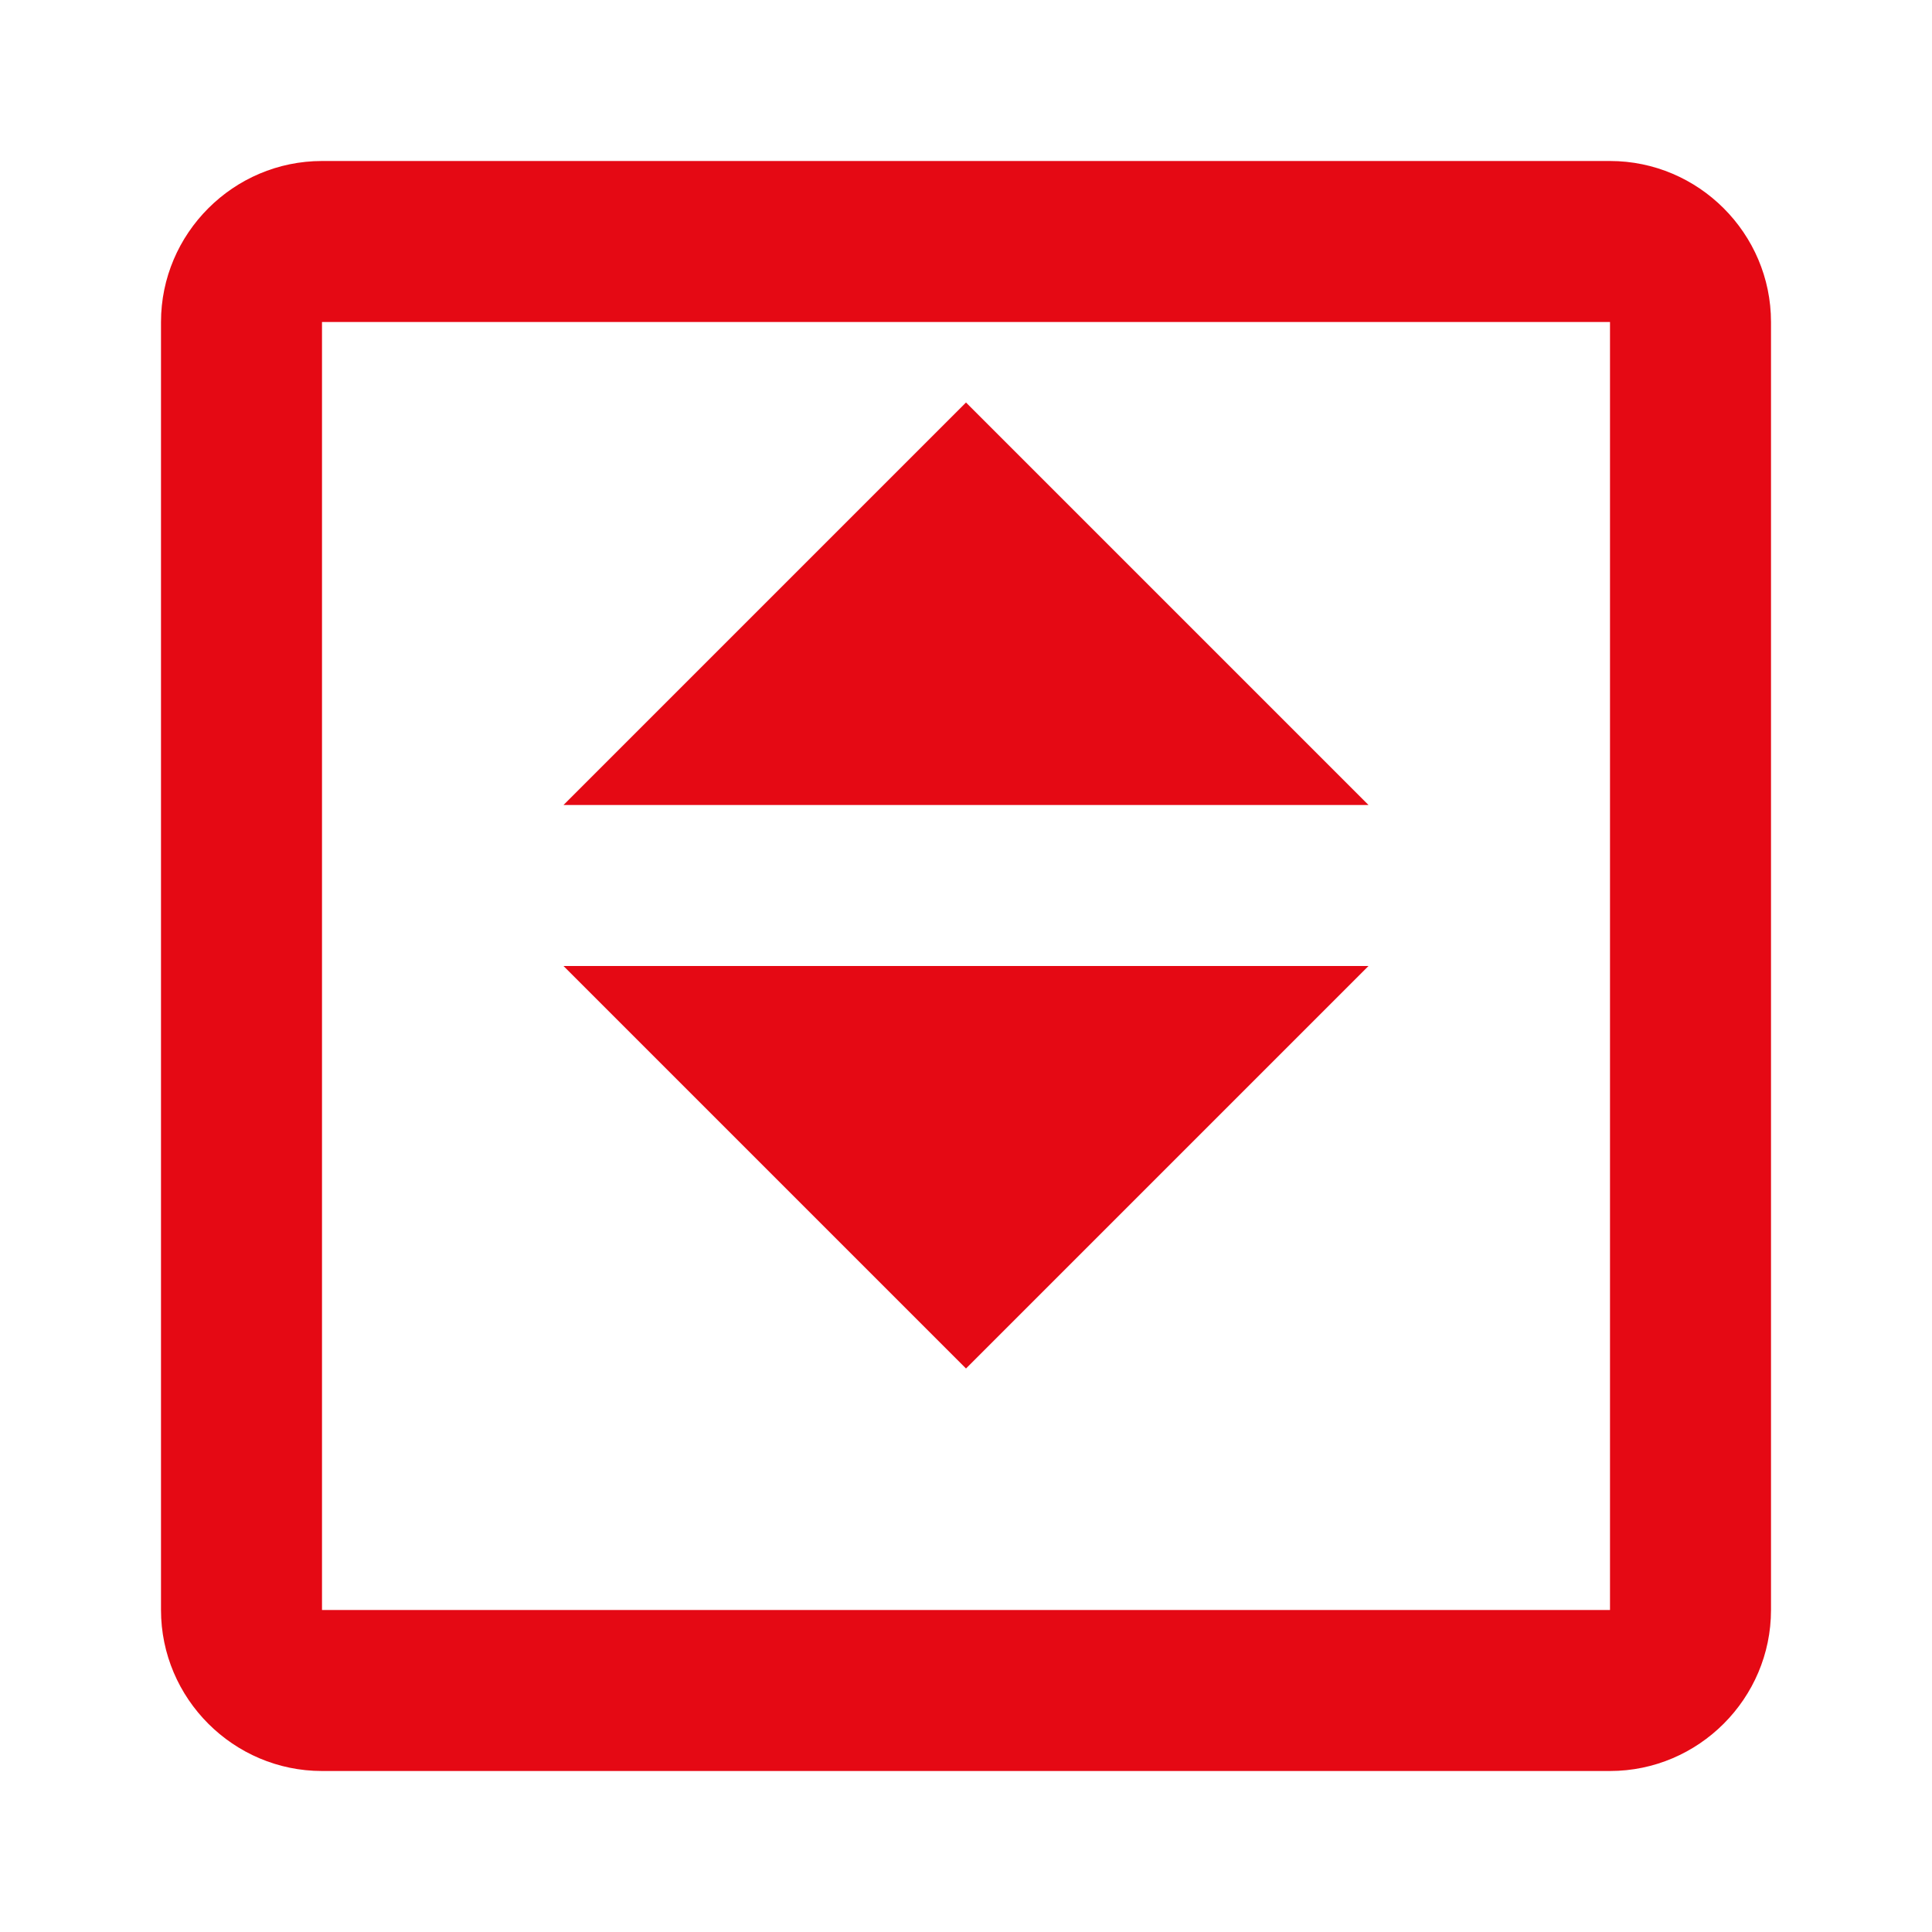 <?xml version="1.0" encoding="UTF-8"?>
<svg width="24px" height="24px" viewBox="0 0 24 24" version="1.1" xmlns="http://www.w3.org/2000/svg">
    <g stroke="none" stroke-width="1" fill="none" fill-rule="evenodd">
        <path d="M18,4 L20,4 L20,20 L4,20 L4,4 L18,4 Z M18,2 L4,2 C2.9,2 2,2.9 2,4 L2,20 C2,21.1 2.9,22 4,22 L20,22 C21.1,22 22,21.1 22,20 L22,4 C22,2.9 21.1,2 20,2 L18,2 Z M12,17 L17,12 L7,12 L12,17 Z M7,10 L17,10 L12,5 L7,10 Z" fill="#E50914" fill-rule="nonzero"></path>
    </g>
</svg> 